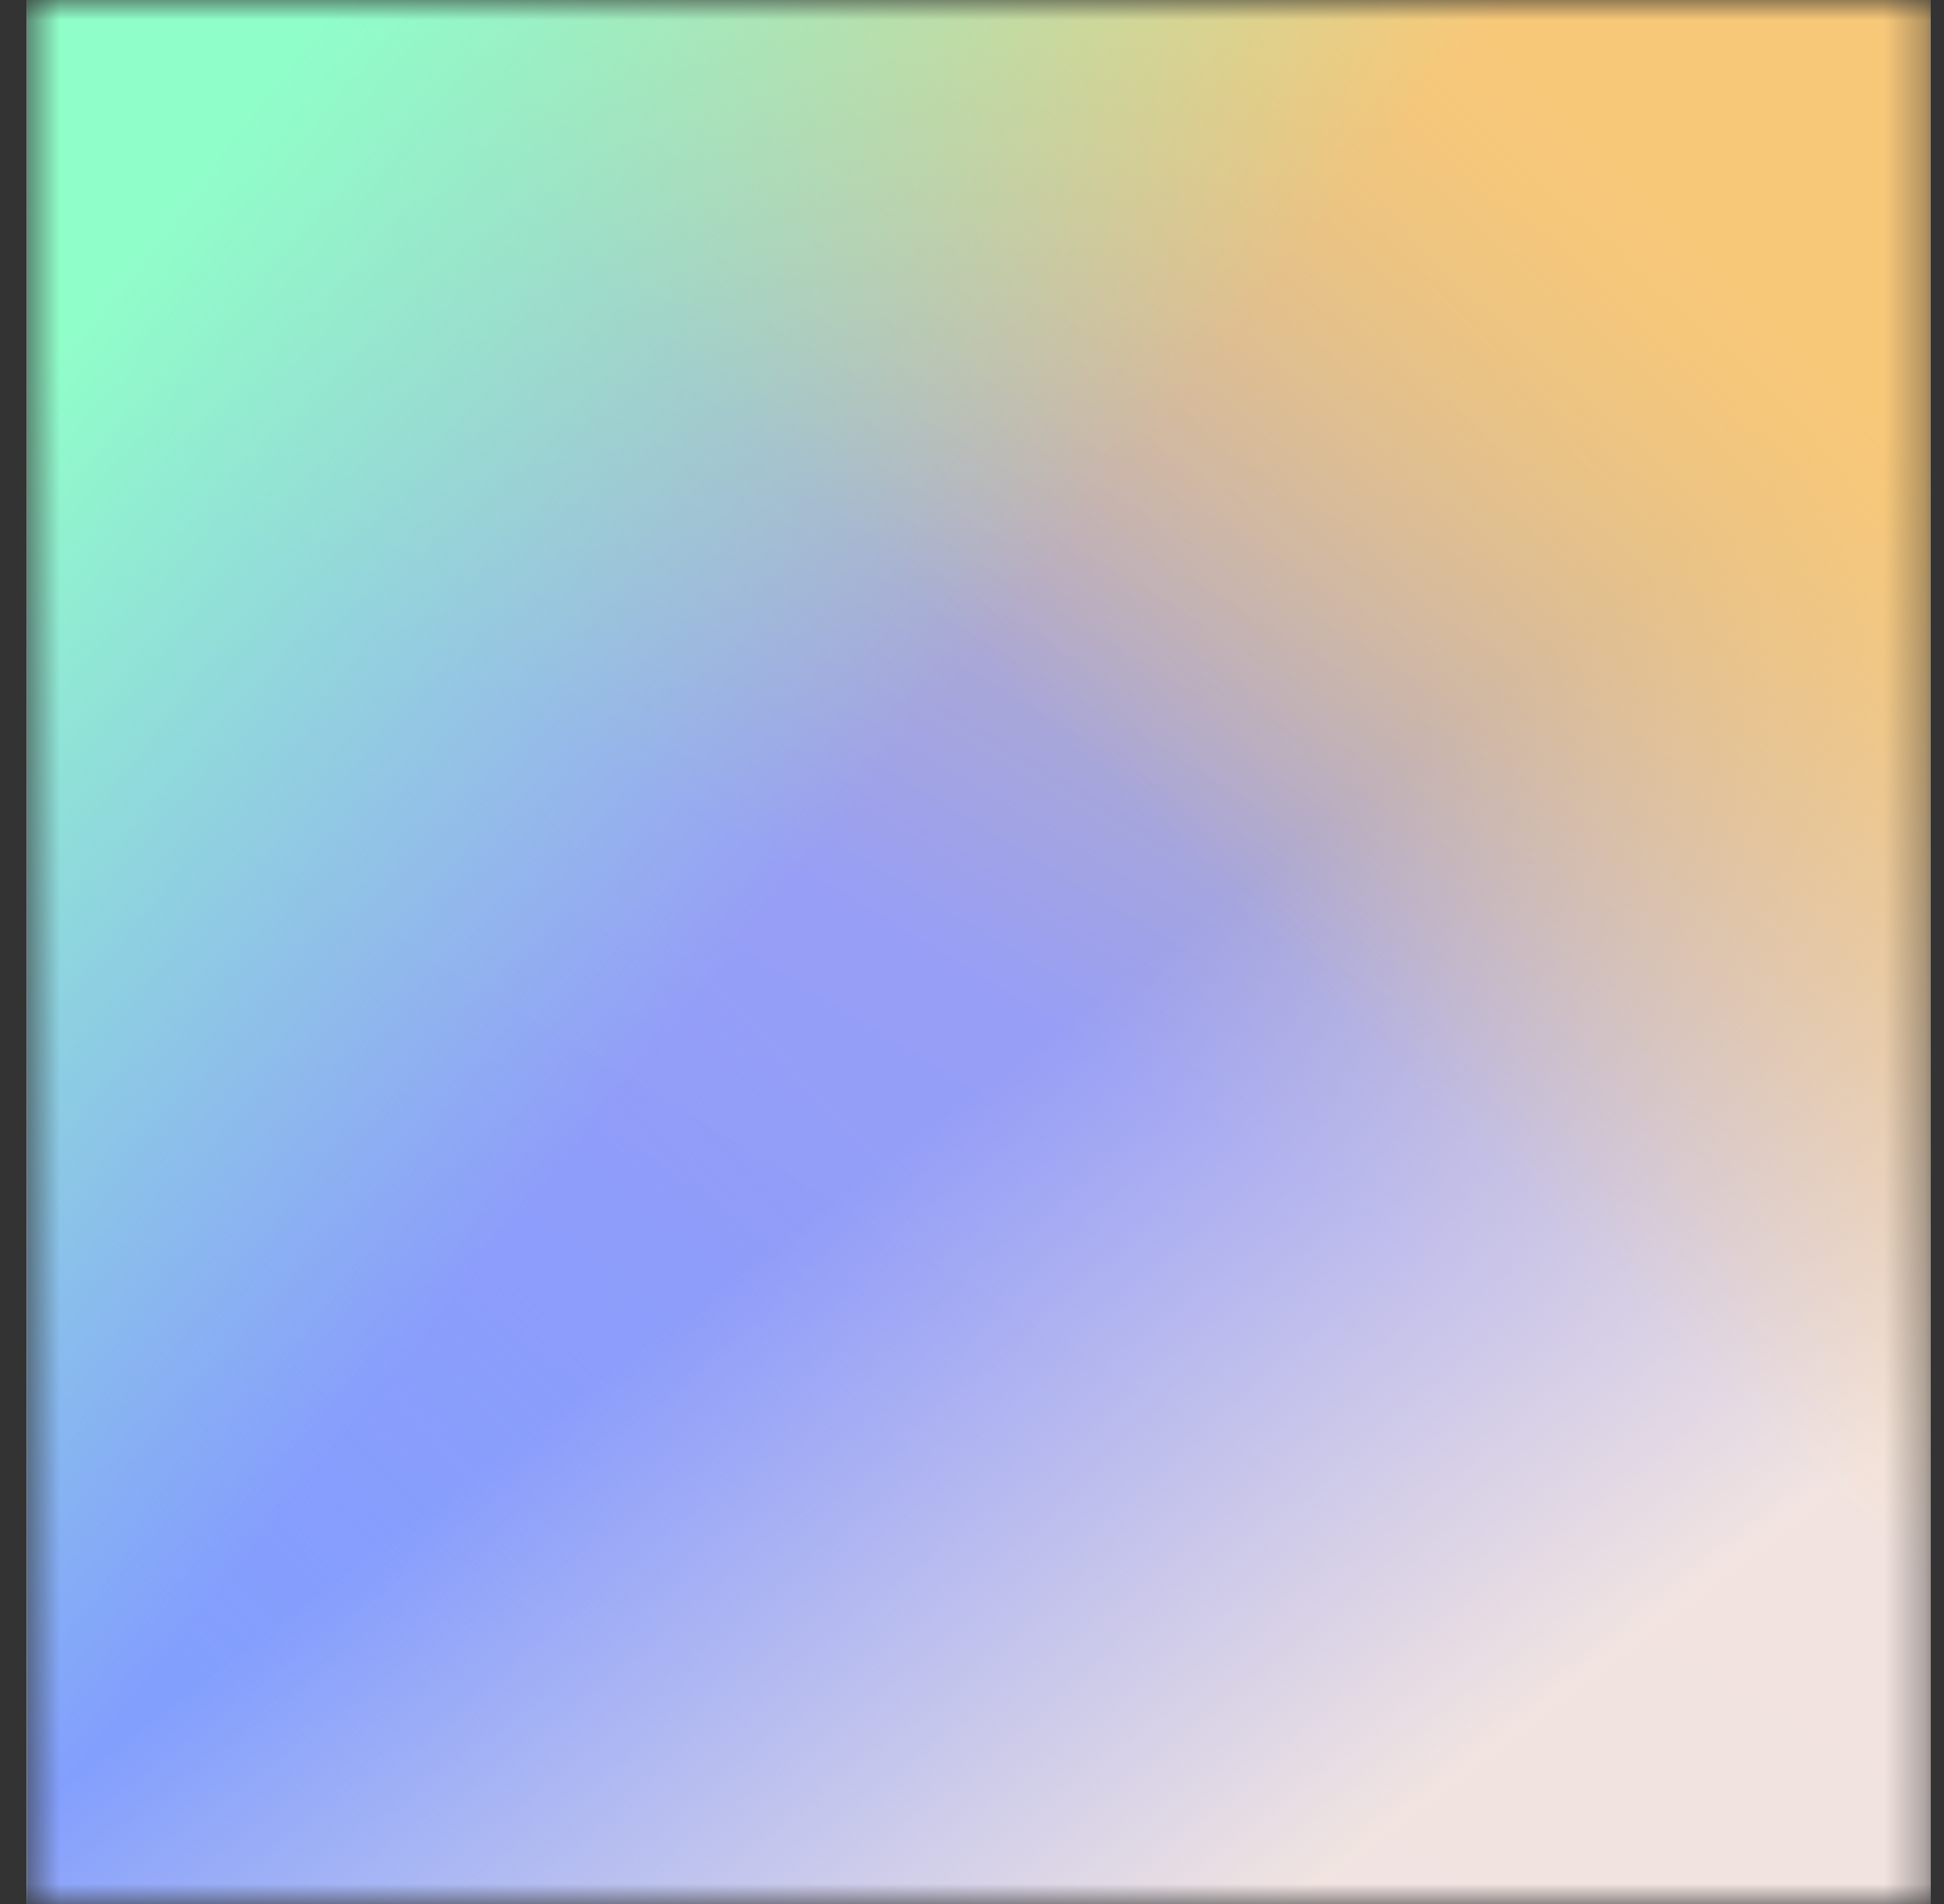 <svg width="49" height="48" viewBox="0 0 49 48" fill="none" xmlns="http://www.w3.org/2000/svg">
<rect x="0" y="0" width="49" height="48" fill="#333333" stroke="none"/>
<g clip-path="url(#clip0_716_158490)">
<mask id="mask0_716_158490" style="mask-type:luminance" maskUnits="userSpaceOnUse" x="0" y="0" width="49" height="48">
<path d="M48.666 0H0.667V48H48.666V0Z" fill="white"/>
</mask>
<g mask="url(#mask0_716_158490)">
<path d="M48.666 0H0.667V48H48.666V0Z" fill="white"/>
<path d="M48.691 0H0.691V48H48.691V0Z" fill="url(#paint0_linear_716_158490)"/>
<path d="M48.691 0H0.691V48H48.691V0Z" fill="url(#paint1_linear_716_158490)"/>
<path d="M48.691 0H0.691V48H48.691V0Z" fill="url(#paint2_linear_716_158490)"/>
<path d="M48.691 0H0.691V48H48.691V0Z" fill="url(#paint3_linear_716_158490)"/>
<path d="M48.691 0H0.691V48H48.691V0Z" fill="url(#paint4_linear_716_158490)"/>
</g>
</g>
<defs>
<linearGradient id="paint0_linear_716_158490" x1="40.243" y1="3.336" x2="13.219" y2="48" gradientUnits="userSpaceOnUse">
<stop stop-color="#DABF83"/>
<stop offset="0.51" stop-color="#979EF6"/>
<stop offset="1" stop-color="#859CFB"/>
</linearGradient>
<linearGradient id="paint1_linear_716_158490" x1="5.635" y1="43.152" x2="22.123" y2="27.48" gradientUnits="userSpaceOnUse">
<stop stop-color="#839FFD"/>
<stop offset="0.964" stop-color="#8C9BFF" stop-opacity="0"/>
</linearGradient>
<linearGradient id="paint2_linear_716_158490" x1="50.563" y1="34.32" x2="37.723" y2="17.448" gradientUnits="userSpaceOnUse">
<stop stop-color="#FCECDE" stop-opacity="0.9"/>
<stop offset="1" stop-color="#FCECDE" stop-opacity="0"/>
</linearGradient>
<linearGradient id="paint3_linear_716_158490" x1="42.475" y1="5.76" x2="28.291" y2="20.136" gradientUnits="userSpaceOnUse">
<stop stop-color="#F8C879"/>
<stop offset="1" stop-color="#F8C879" stop-opacity="0"/>
</linearGradient>
<linearGradient id="paint4_linear_716_158490" x1="6.859" y1="2.04" x2="24.715" y2="16.464" gradientUnits="userSpaceOnUse">
<stop stop-color="#90FEC9"/>
<stop offset="1" stop-color="#90FEC9" stop-opacity="0"/>
</linearGradient>
<clipPath id="clip0_716_158490">
<rect width="48" height="48" fill="white" transform="translate(0.667)"/>
</clipPath>
</defs>
</svg>
